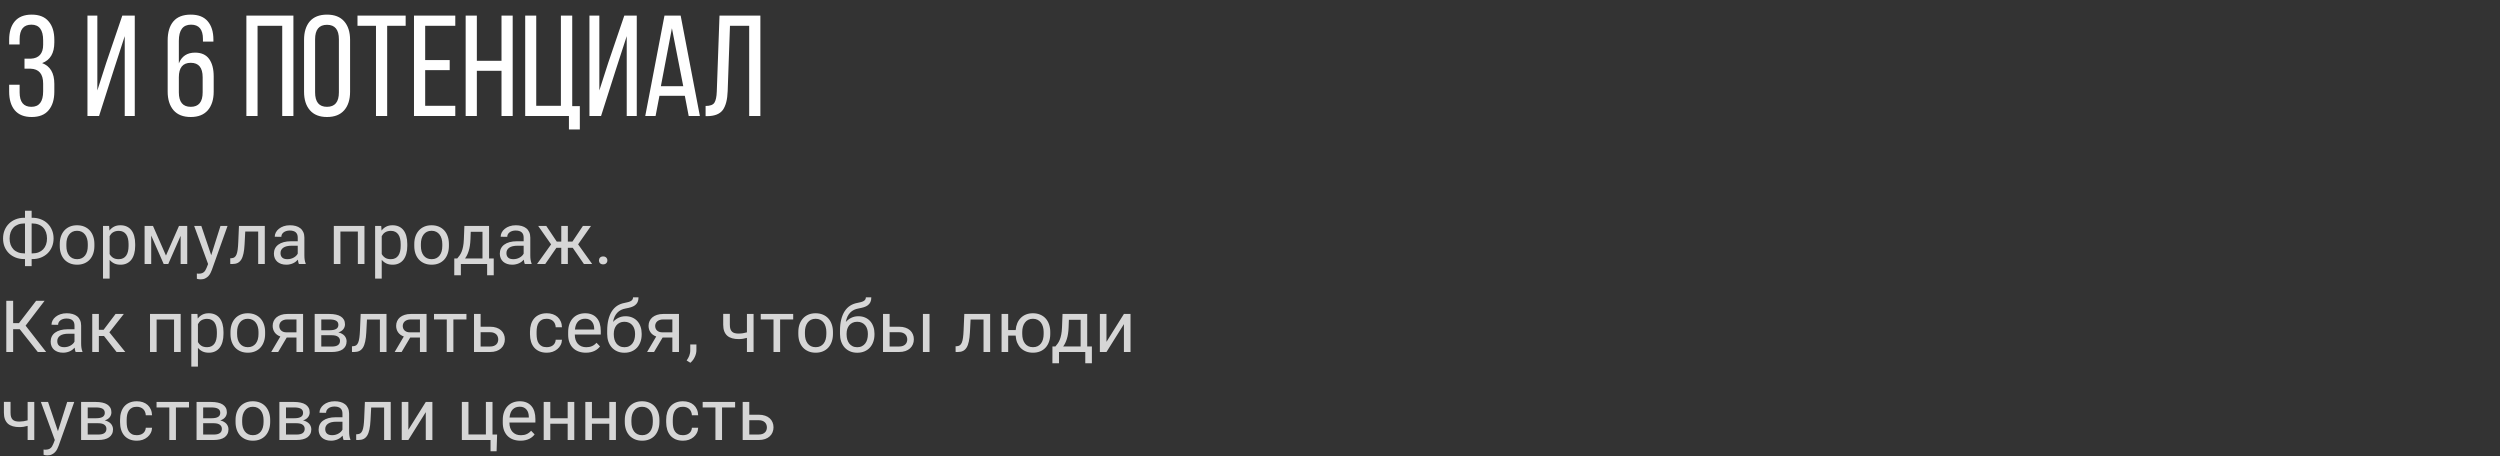 <?xml version="1.0" encoding="UTF-8"?> <svg xmlns="http://www.w3.org/2000/svg" width="625" height="114" viewBox="0 0 625 114" fill="none"><rect x="0" y="0" width="625" height="114" fill="#333333" stroke="none"/> <path opacity="0.8" d="M6.038 64.769C5.271 64.769 4.564 64.644 3.92 64.392C3.275 64.14 2.719 63.788 2.25 63.337C1.781 62.88 1.415 62.338 1.151 61.711C0.894 61.078 0.765 60.384 0.765 59.628C0.765 58.872 0.894 58.178 1.151 57.545C1.415 56.906 1.781 56.358 2.25 55.901C2.719 55.438 3.275 55.081 3.92 54.829C4.564 54.571 5.271 54.442 6.038 54.442H6.249V52.676H7.91V54.442H8.121C8.883 54.442 9.586 54.571 10.23 54.829C10.881 55.081 11.438 55.435 11.9 55.893C12.369 56.35 12.735 56.895 12.999 57.527C13.263 58.16 13.395 58.855 13.395 59.61C13.395 60.366 13.263 61.06 12.999 61.693C12.735 62.326 12.369 62.871 11.9 63.328C11.438 63.779 10.881 64.134 10.23 64.392C9.586 64.644 8.883 64.769 8.121 64.769H7.91V66.527H6.249V64.769H6.038ZM6.038 55.866C5.464 55.866 4.951 55.957 4.5 56.139C4.055 56.315 3.674 56.566 3.357 56.895C3.047 57.223 2.81 57.618 2.646 58.081C2.481 58.544 2.399 59.06 2.399 59.628C2.399 60.19 2.481 60.703 2.646 61.166C2.815 61.623 3.056 62.013 3.366 62.335C3.677 62.657 4.058 62.906 4.509 63.082C4.96 63.258 5.47 63.346 6.038 63.346H6.249V55.866H6.038ZM8.139 63.346C8.701 63.346 9.205 63.258 9.65 63.082C10.102 62.9 10.482 62.648 10.793 62.326C11.104 61.998 11.341 61.605 11.505 61.148C11.669 60.685 11.751 60.173 11.751 59.61C11.751 59.042 11.669 58.529 11.505 58.072C11.341 57.609 11.104 57.217 10.793 56.895C10.482 56.566 10.102 56.315 9.65 56.139C9.205 55.957 8.701 55.866 8.139 55.866H7.91V63.346H8.139ZM14.941 60.99C14.941 60.287 15.041 59.648 15.24 59.074C15.445 58.5 15.735 58.008 16.11 57.598C16.485 57.188 16.936 56.871 17.464 56.648C17.997 56.426 18.595 56.315 19.257 56.315C19.925 56.315 20.525 56.426 21.059 56.648C21.598 56.871 22.055 57.188 22.43 57.598C22.805 58.008 23.092 58.5 23.291 59.074C23.496 59.648 23.599 60.287 23.599 60.99V61.5C23.599 62.203 23.496 62.845 23.291 63.425C23.092 63.999 22.805 64.491 22.43 64.901C22.061 65.306 21.609 65.619 21.076 65.842C20.543 66.064 19.945 66.176 19.283 66.176C18.615 66.176 18.015 66.064 17.481 65.842C16.948 65.619 16.491 65.306 16.11 64.901C15.735 64.491 15.445 63.999 15.24 63.425C15.041 62.845 14.941 62.203 14.941 61.5V60.99ZM16.594 61.5C16.594 61.98 16.649 62.423 16.761 62.827C16.878 63.226 17.048 63.571 17.27 63.864C17.493 64.157 17.771 64.386 18.105 64.55C18.445 64.714 18.838 64.796 19.283 64.796C19.729 64.796 20.115 64.714 20.443 64.55C20.777 64.386 21.056 64.157 21.278 63.864C21.501 63.571 21.668 63.226 21.779 62.827C21.891 62.423 21.946 61.98 21.946 61.5V60.99C21.946 60.522 21.888 60.088 21.77 59.69C21.659 59.285 21.489 58.937 21.261 58.644C21.038 58.345 20.76 58.113 20.426 57.949C20.092 57.779 19.702 57.694 19.257 57.694C18.817 57.694 18.431 57.779 18.097 57.949C17.769 58.113 17.493 58.345 17.27 58.644C17.048 58.937 16.878 59.285 16.761 59.69C16.649 60.088 16.594 60.522 16.594 60.99V61.5ZM25.752 69.656V56.49H27.281L27.36 57.642C27.677 57.22 28.058 56.895 28.503 56.666C28.954 56.432 29.49 56.315 30.111 56.315C30.703 56.315 31.227 56.42 31.685 56.631C32.142 56.836 32.525 57.138 32.836 57.536C33.152 57.935 33.39 58.427 33.548 59.013C33.712 59.593 33.794 60.261 33.794 61.017V61.482C33.794 62.203 33.712 62.853 33.548 63.434C33.39 64.014 33.155 64.509 32.845 64.919C32.534 65.323 32.15 65.634 31.693 65.851C31.242 66.067 30.724 66.176 30.138 66.176C29.523 66.176 28.992 66.07 28.547 65.859C28.102 65.643 27.721 65.341 27.404 64.954V69.656H25.752ZM29.681 57.712C29.382 57.712 29.112 57.747 28.872 57.817C28.638 57.882 28.427 57.973 28.239 58.09C28.058 58.207 27.896 58.348 27.756 58.512C27.621 58.67 27.504 58.846 27.404 59.039V63.504C27.609 63.891 27.896 64.204 28.266 64.444C28.635 64.679 29.112 64.796 29.698 64.796C30.12 64.796 30.483 64.717 30.788 64.559C31.099 64.4 31.354 64.178 31.553 63.891C31.752 63.603 31.898 63.258 31.992 62.853C32.092 62.443 32.142 61.986 32.142 61.482V61.017C32.142 60.513 32.092 60.059 31.992 59.654C31.898 59.244 31.749 58.895 31.544 58.608C31.345 58.321 31.09 58.102 30.779 57.949C30.475 57.791 30.108 57.712 29.681 57.712ZM36.149 56.49H38.25L41.493 63.891L44.745 56.49H46.81V66H45.158V58.951L42.065 66H40.922L37.802 58.881V66H36.149V56.49ZM50.335 56.49L52.805 63.803L55.116 56.49H56.883L52.963 67.485C52.881 67.714 52.773 67.963 52.638 68.232C52.509 68.508 52.336 68.763 52.119 68.997C51.902 69.237 51.633 69.436 51.31 69.595C50.994 69.759 50.607 69.841 50.15 69.841C49.998 69.841 49.834 69.826 49.658 69.797C49.482 69.768 49.336 69.735 49.219 69.7L49.21 68.382C49.274 68.394 49.356 68.402 49.456 68.408C49.556 68.414 49.629 68.417 49.676 68.417C49.945 68.417 50.18 68.388 50.379 68.329C50.584 68.276 50.763 68.189 50.915 68.065C51.073 67.948 51.208 67.799 51.319 67.617C51.437 67.436 51.545 67.219 51.645 66.967L52.023 66.009L48.542 56.49H50.335ZM57.56 64.576L57.902 64.55C58.19 64.532 58.433 64.453 58.632 64.312C58.831 64.166 58.995 63.938 59.124 63.627C59.253 63.316 59.35 62.915 59.414 62.423C59.484 61.931 59.534 61.324 59.563 60.603L59.739 56.49H66.199V66H64.547V57.879H61.312L61.145 61.096C61.099 61.986 61.008 62.742 60.873 63.363C60.744 63.984 60.56 64.491 60.319 64.884C60.079 65.27 59.777 65.555 59.414 65.736C59.057 65.912 58.623 66 58.113 66H57.568L57.56 64.576ZM71.587 66.176C71.118 66.176 70.69 66.111 70.304 65.982C69.923 65.853 69.595 65.669 69.319 65.429C69.05 65.189 68.842 64.898 68.695 64.559C68.549 64.213 68.476 63.826 68.476 63.398C68.476 62.93 68.569 62.505 68.757 62.124C68.944 61.743 69.22 61.421 69.583 61.157C69.946 60.888 70.394 60.68 70.928 60.533C71.461 60.387 72.076 60.313 72.773 60.313H74.435V59.391C74.435 58.219 73.761 57.633 72.413 57.633C72.108 57.633 71.827 57.674 71.569 57.756C71.317 57.832 71.101 57.94 70.919 58.081C70.737 58.216 70.594 58.38 70.488 58.573C70.389 58.761 70.339 58.969 70.339 59.197L68.686 59.188C68.686 58.813 68.777 58.453 68.959 58.107C69.141 57.762 69.398 57.457 69.732 57.193C70.066 56.924 70.465 56.71 70.928 56.552C71.397 56.394 71.918 56.315 72.492 56.315C73.019 56.315 73.503 56.376 73.942 56.499C74.382 56.622 74.76 56.81 75.076 57.062C75.398 57.313 75.647 57.636 75.823 58.028C76.005 58.415 76.096 58.875 76.096 59.408V63.873C76.096 64.277 76.122 64.649 76.175 64.989C76.228 65.329 76.31 65.622 76.421 65.868V66H74.716C74.657 65.865 74.607 65.704 74.566 65.517C74.531 65.323 74.502 65.124 74.478 64.919C74.326 65.089 74.15 65.25 73.951 65.402C73.758 65.555 73.538 65.689 73.292 65.807C73.052 65.918 72.788 66.006 72.501 66.07C72.22 66.141 71.915 66.176 71.587 66.176ZM70.128 63.267C70.128 63.759 70.272 64.137 70.559 64.4C70.846 64.664 71.279 64.796 71.859 64.796C72.17 64.796 72.46 64.758 72.73 64.682C73.005 64.606 73.251 64.503 73.468 64.374C73.69 64.245 73.884 64.099 74.048 63.935C74.212 63.765 74.341 63.589 74.435 63.407V61.43H72.932C71.994 61.43 71.291 61.597 70.822 61.931C70.359 62.259 70.128 62.704 70.128 63.267ZM83.452 66V56.49H91.116V66H89.464V57.879H85.105V66H83.452ZM93.779 69.656V56.49H95.309L95.388 57.642C95.704 57.22 96.085 56.895 96.53 56.666C96.981 56.432 97.518 56.315 98.139 56.315C98.731 56.315 99.255 56.42 99.712 56.631C100.169 56.836 100.553 57.138 100.863 57.536C101.18 57.935 101.417 58.427 101.575 59.013C101.739 59.593 101.821 60.261 101.821 61.017V61.482C101.821 62.203 101.739 62.853 101.575 63.434C101.417 64.014 101.183 64.509 100.872 64.919C100.562 65.323 100.178 65.634 99.721 65.851C99.269 66.067 98.751 66.176 98.165 66.176C97.55 66.176 97.019 66.07 96.574 65.859C96.129 65.643 95.748 65.341 95.432 64.954V69.656H93.779ZM97.708 57.712C97.409 57.712 97.14 57.747 96.899 57.817C96.665 57.882 96.454 57.973 96.267 58.09C96.085 58.207 95.924 58.348 95.783 58.512C95.648 58.67 95.531 58.846 95.432 59.039V63.504C95.637 63.891 95.924 64.204 96.293 64.444C96.662 64.679 97.14 64.796 97.726 64.796C98.147 64.796 98.511 64.717 98.815 64.559C99.126 64.4 99.381 64.178 99.58 63.891C99.779 63.603 99.926 63.258 100.02 62.853C100.119 62.443 100.169 61.986 100.169 61.482V61.017C100.169 60.513 100.119 60.059 100.02 59.654C99.926 59.244 99.776 58.895 99.571 58.608C99.372 58.321 99.117 58.102 98.807 57.949C98.502 57.791 98.136 57.712 97.708 57.712ZM103.57 60.99C103.57 60.287 103.67 59.648 103.869 59.074C104.074 58.5 104.364 58.008 104.739 57.598C105.114 57.188 105.565 56.871 106.093 56.648C106.626 56.426 107.224 56.315 107.886 56.315C108.554 56.315 109.154 56.426 109.688 56.648C110.227 56.871 110.684 57.188 111.059 57.598C111.434 58.008 111.721 58.5 111.92 59.074C112.125 59.648 112.228 60.287 112.228 60.99V61.5C112.228 62.203 112.125 62.845 111.92 63.425C111.721 63.999 111.434 64.491 111.059 64.901C110.689 65.306 110.238 65.619 109.705 65.842C109.172 66.064 108.574 66.176 107.912 66.176C107.244 66.176 106.644 66.064 106.11 65.842C105.577 65.619 105.12 65.306 104.739 64.901C104.364 64.491 104.074 63.999 103.869 63.425C103.67 62.845 103.57 62.203 103.57 61.5V60.99ZM105.223 61.5C105.223 61.98 105.278 62.423 105.39 62.827C105.507 63.226 105.677 63.571 105.899 63.864C106.122 64.157 106.4 64.386 106.734 64.55C107.074 64.714 107.467 64.796 107.912 64.796C108.357 64.796 108.744 64.714 109.072 64.55C109.406 64.386 109.685 64.157 109.907 63.864C110.13 63.571 110.297 63.226 110.408 62.827C110.52 62.423 110.575 61.98 110.575 61.5V60.99C110.575 60.522 110.517 60.088 110.399 59.69C110.288 59.285 110.118 58.937 109.89 58.644C109.667 58.345 109.389 58.113 109.055 57.949C108.721 57.779 108.331 57.694 107.886 57.694C107.446 57.694 107.06 57.779 106.726 57.949C106.397 58.113 106.122 58.345 105.899 58.644C105.677 58.937 105.507 59.285 105.39 59.69C105.278 60.088 105.223 60.522 105.223 60.99V61.5ZM113.572 64.62H114.311C114.521 64.374 114.721 64.119 114.908 63.855C115.102 63.586 115.269 63.273 115.409 62.915C115.556 62.558 115.676 62.136 115.77 61.649C115.869 61.157 115.934 60.562 115.963 59.865L116.095 56.49H122.265V64.62H123.434V68.821H121.781V66H115.216V68.821H113.563L113.572 64.62ZM120.621 64.62V57.958H117.686L117.615 59.865C117.568 61.002 117.422 61.957 117.176 62.73C116.936 63.504 116.628 64.134 116.253 64.62H120.621ZM128.065 66.176C127.597 66.176 127.169 66.111 126.782 65.982C126.401 65.853 126.073 65.669 125.798 65.429C125.528 65.189 125.32 64.898 125.174 64.559C125.027 64.213 124.954 63.826 124.954 63.398C124.954 62.93 125.048 62.505 125.235 62.124C125.423 61.743 125.698 61.421 126.062 61.157C126.425 60.888 126.873 60.68 127.406 60.533C127.939 60.387 128.555 60.313 129.252 60.313H130.913V59.391C130.913 58.219 130.239 57.633 128.892 57.633C128.587 57.633 128.306 57.674 128.048 57.756C127.796 57.832 127.579 57.94 127.397 58.081C127.216 58.216 127.072 58.38 126.967 58.573C126.867 58.761 126.817 58.969 126.817 59.197L125.165 59.188C125.165 58.813 125.256 58.453 125.438 58.107C125.619 57.762 125.877 57.457 126.211 57.193C126.545 56.924 126.943 56.71 127.406 56.552C127.875 56.394 128.396 56.315 128.971 56.315C129.498 56.315 129.981 56.376 130.421 56.499C130.86 56.622 131.238 56.81 131.555 57.062C131.877 57.313 132.126 57.636 132.302 58.028C132.483 58.415 132.574 58.875 132.574 59.408V63.873C132.574 64.277 132.601 64.649 132.653 64.989C132.706 65.329 132.788 65.622 132.899 65.868V66H131.194C131.136 65.865 131.086 65.704 131.045 65.517C131.01 65.323 130.98 65.124 130.957 64.919C130.805 65.089 130.629 65.25 130.43 65.402C130.236 65.555 130.017 65.689 129.771 65.807C129.53 65.918 129.267 66.006 128.979 66.07C128.698 66.141 128.394 66.176 128.065 66.176ZM126.606 63.267C126.606 63.759 126.75 64.137 127.037 64.4C127.324 64.664 127.758 64.796 128.338 64.796C128.648 64.796 128.938 64.758 129.208 64.682C129.483 64.606 129.729 64.503 129.946 64.374C130.169 64.245 130.362 64.099 130.526 63.935C130.69 63.765 130.819 63.589 130.913 63.407V61.43H129.41C128.473 61.43 127.77 61.597 127.301 61.931C126.838 62.259 126.606 62.704 126.606 63.267ZM134.262 66L137.777 61.096L134.552 56.49H136.573L139.184 60.393H140.317V56.49H141.961V60.393H143.112L145.723 56.49H147.744L144.527 61.087L148.043 66H145.978L143.183 61.948H141.961V66H140.317V61.948H139.104L136.31 66H134.262ZM149.739 65.103C149.739 64.822 149.83 64.588 150.012 64.4C150.193 64.207 150.451 64.11 150.785 64.11C151.119 64.11 151.377 64.207 151.559 64.4C151.746 64.588 151.84 64.822 151.84 65.103C151.84 65.385 151.746 65.619 151.559 65.807C151.377 65.994 151.119 66.088 150.785 66.088C150.451 66.088 150.193 65.994 150.012 65.807C149.83 65.619 149.739 65.385 149.739 65.103ZM1.573 75.203H3.287V80.775H4.746L9.026 75.203H11.145L6.398 81.408L11.54 88H9.448L4.939 82.305H3.287V88H1.573V75.203ZM15.776 88.176C15.308 88.176 14.88 88.111 14.493 87.982C14.112 87.853 13.784 87.669 13.509 87.429C13.239 87.189 13.031 86.898 12.885 86.559C12.738 86.213 12.665 85.826 12.665 85.398C12.665 84.93 12.759 84.505 12.946 84.124C13.134 83.743 13.409 83.421 13.773 83.157C14.136 82.888 14.584 82.68 15.117 82.533C15.65 82.387 16.266 82.314 16.963 82.314H18.624V81.391C18.624 80.219 17.95 79.633 16.602 79.633C16.298 79.633 16.017 79.674 15.759 79.756C15.507 79.832 15.29 79.94 15.108 80.081C14.927 80.216 14.783 80.38 14.678 80.573C14.578 80.761 14.528 80.969 14.528 81.197L12.876 81.189C12.876 80.814 12.967 80.453 13.148 80.107C13.33 79.762 13.588 79.457 13.922 79.193C14.256 78.924 14.654 78.71 15.117 78.552C15.586 78.394 16.107 78.314 16.682 78.314C17.209 78.314 17.692 78.376 18.132 78.499C18.571 78.622 18.949 78.81 19.266 79.061C19.588 79.314 19.837 79.636 20.013 80.028C20.194 80.415 20.285 80.875 20.285 81.408V85.873C20.285 86.277 20.311 86.649 20.364 86.989C20.417 87.329 20.499 87.622 20.61 87.868V88H18.905C18.847 87.865 18.797 87.704 18.756 87.517C18.721 87.323 18.691 87.124 18.668 86.919C18.516 87.089 18.34 87.25 18.141 87.402C17.947 87.555 17.727 87.689 17.481 87.807C17.241 87.918 16.977 88.006 16.69 88.07C16.409 88.141 16.105 88.176 15.776 88.176ZM14.317 85.267C14.317 85.759 14.461 86.137 14.748 86.4C15.035 86.664 15.469 86.796 16.049 86.796C16.359 86.796 16.649 86.758 16.919 86.682C17.194 86.606 17.44 86.503 17.657 86.374C17.88 86.245 18.073 86.099 18.237 85.935C18.401 85.765 18.53 85.589 18.624 85.407V83.43H17.121C16.184 83.43 15.48 83.597 15.012 83.931C14.549 84.259 14.317 84.704 14.317 85.267ZM23.062 78.49H24.715V82.445H25.901L28.89 78.49H30.955L27.343 83.078L31.324 88H29.145L25.998 83.992H24.715V88H23.062V78.49ZM37.503 88V78.49H45.167V88H43.515V79.879H39.155V88H37.503ZM47.83 91.656V78.49H49.359L49.438 79.642C49.755 79.22 50.136 78.894 50.581 78.666C51.032 78.432 51.568 78.314 52.19 78.314C52.781 78.314 53.306 78.42 53.763 78.631C54.22 78.836 54.603 79.138 54.914 79.536C55.23 79.935 55.468 80.427 55.626 81.013C55.79 81.593 55.872 82.261 55.872 83.017V83.482C55.872 84.203 55.79 84.853 55.626 85.434C55.468 86.014 55.233 86.509 54.923 86.919C54.612 87.323 54.228 87.634 53.772 87.851C53.32 88.067 52.802 88.176 52.216 88.176C51.601 88.176 51.07 88.07 50.625 87.859C50.18 87.643 49.799 87.341 49.482 86.954V91.656H47.83ZM51.759 79.712C51.46 79.712 51.19 79.747 50.95 79.817C50.716 79.882 50.505 79.973 50.317 80.09C50.136 80.207 49.975 80.348 49.834 80.512C49.699 80.67 49.582 80.846 49.482 81.039V85.504C49.688 85.891 49.975 86.204 50.344 86.444C50.713 86.679 51.19 86.796 51.776 86.796C52.198 86.796 52.562 86.717 52.866 86.559C53.177 86.4 53.432 86.178 53.631 85.891C53.83 85.603 53.977 85.258 54.07 84.853C54.17 84.443 54.22 83.986 54.22 83.482V83.017C54.22 82.513 54.17 82.059 54.07 81.654C53.977 81.244 53.827 80.895 53.622 80.608C53.423 80.321 53.168 80.102 52.857 79.949C52.553 79.791 52.187 79.712 51.759 79.712ZM57.621 82.99C57.621 82.287 57.721 81.648 57.92 81.074C58.125 80.5 58.415 80.008 58.79 79.598C59.165 79.188 59.616 78.871 60.144 78.648C60.677 78.426 61.274 78.314 61.937 78.314C62.605 78.314 63.205 78.426 63.738 78.648C64.277 78.871 64.734 79.188 65.109 79.598C65.484 80.008 65.772 80.5 65.971 81.074C66.176 81.648 66.278 82.287 66.278 82.99V83.5C66.278 84.203 66.176 84.845 65.971 85.425C65.772 85.999 65.484 86.491 65.109 86.901C64.74 87.306 64.289 87.619 63.756 87.842C63.223 88.064 62.625 88.176 61.963 88.176C61.295 88.176 60.694 88.064 60.161 87.842C59.628 87.619 59.171 87.306 58.79 86.901C58.415 86.491 58.125 85.999 57.92 85.425C57.721 84.845 57.621 84.203 57.621 83.5V82.99ZM59.273 83.5C59.273 83.981 59.329 84.423 59.44 84.827C59.558 85.226 59.727 85.571 59.95 85.864C60.173 86.157 60.451 86.386 60.785 86.55C61.125 86.714 61.518 86.796 61.963 86.796C62.408 86.796 62.795 86.714 63.123 86.55C63.457 86.386 63.735 86.157 63.958 85.864C64.181 85.571 64.348 85.226 64.459 84.827C64.57 84.423 64.626 83.981 64.626 83.5V82.99C64.626 82.522 64.567 82.088 64.45 81.689C64.339 81.285 64.169 80.936 63.94 80.644C63.718 80.345 63.44 80.113 63.105 79.949C62.772 79.779 62.382 79.694 61.937 79.694C61.497 79.694 61.11 79.779 60.776 79.949C60.448 80.113 60.173 80.345 59.95 80.644C59.727 80.936 59.558 81.285 59.44 81.689C59.329 82.088 59.273 82.522 59.273 82.99V83.5ZM70.084 84.124C69.463 83.901 68.988 83.556 68.66 83.087C68.332 82.618 68.168 82.073 68.168 81.452C68.168 81.024 68.25 80.632 68.414 80.274C68.578 79.911 68.815 79.598 69.126 79.334C69.442 79.07 69.826 78.865 70.277 78.719C70.728 78.566 71.244 78.49 71.824 78.49H75.77V88H74.118V84.379H71.684L69.539 88H67.799L70.084 84.124ZM71.824 79.861C71.473 79.861 71.171 79.908 70.919 80.002C70.667 80.096 70.459 80.219 70.295 80.371C70.131 80.523 70.011 80.699 69.935 80.898C69.858 81.092 69.82 81.288 69.82 81.487C69.82 81.692 69.856 81.892 69.926 82.085C69.996 82.272 70.105 82.442 70.251 82.595C70.397 82.741 70.585 82.861 70.814 82.955C71.042 83.043 71.317 83.087 71.64 83.087H74.118V79.861H71.824ZM82.371 78.49C82.969 78.49 83.505 78.543 83.98 78.648C84.46 78.748 84.867 78.906 85.201 79.123C85.535 79.334 85.793 79.603 85.975 79.932C86.156 80.254 86.247 80.635 86.247 81.074C86.247 81.531 86.106 81.941 85.825 82.305C85.55 82.662 85.137 82.929 84.586 83.105C84.92 83.175 85.213 83.283 85.465 83.43C85.723 83.57 85.939 83.737 86.115 83.931C86.291 84.124 86.423 84.341 86.511 84.581C86.605 84.815 86.651 85.061 86.651 85.319C86.651 85.765 86.566 86.154 86.397 86.488C86.227 86.822 85.983 87.103 85.667 87.332C85.351 87.555 84.964 87.722 84.507 87.833C84.05 87.944 83.537 88 82.969 88H78.671V78.49H82.371ZM80.323 86.638H82.969C83.643 86.638 84.149 86.518 84.489 86.277C84.829 86.031 84.999 85.677 84.999 85.214C84.999 84.774 84.829 84.432 84.489 84.186C84.149 83.934 83.643 83.808 82.969 83.808H80.323V86.638ZM82.433 82.56C83.874 82.56 84.595 82.114 84.595 81.224C84.595 80.749 84.41 80.403 84.041 80.186C83.672 79.97 83.115 79.861 82.371 79.861H80.323V82.56H82.433ZM87.987 86.576L88.33 86.55C88.617 86.532 88.86 86.453 89.06 86.312C89.259 86.166 89.423 85.938 89.552 85.627C89.681 85.316 89.777 84.915 89.842 84.423C89.912 83.931 89.962 83.324 89.991 82.603L90.167 78.49H96.627V88H94.975V79.879H91.74L91.573 83.096C91.526 83.986 91.436 84.742 91.301 85.363C91.172 85.984 90.987 86.491 90.747 86.884C90.507 87.27 90.205 87.555 89.842 87.736C89.484 87.912 89.051 88 88.541 88H87.996L87.987 86.576ZM100.951 84.124C100.33 83.901 99.856 83.556 99.527 83.087C99.199 82.618 99.035 82.073 99.035 81.452C99.035 81.024 99.117 80.632 99.281 80.274C99.445 79.911 99.683 79.598 99.993 79.334C100.31 79.07 100.693 78.865 101.145 78.719C101.596 78.566 102.111 78.49 102.691 78.49H106.638V88H104.985V84.379H102.551L100.406 88H98.666L100.951 84.124ZM102.691 79.861C102.34 79.861 102.038 79.908 101.786 80.002C101.534 80.096 101.326 80.219 101.162 80.371C100.998 80.523 100.878 80.699 100.802 80.898C100.726 81.092 100.688 81.288 100.688 81.487C100.688 81.692 100.723 81.892 100.793 82.085C100.863 82.272 100.972 82.442 101.118 82.595C101.265 82.741 101.452 82.861 101.681 82.955C101.909 83.043 102.185 83.087 102.507 83.087H104.985V79.861H102.691ZM108.501 78.49H116.613V79.861H113.344V88H111.691V79.861H108.501V78.49ZM118.503 88V78.49H120.155V81.681H122.52C123.117 81.681 123.645 81.76 124.102 81.918C124.559 82.07 124.942 82.287 125.253 82.568C125.569 82.85 125.807 83.184 125.965 83.57C126.129 83.951 126.211 84.37 126.211 84.827C126.211 85.278 126.129 85.697 125.965 86.084C125.807 86.471 125.569 86.808 125.253 87.095C124.942 87.376 124.559 87.599 124.102 87.763C123.645 87.921 123.117 88 122.52 88H118.503ZM120.155 83.052V86.629H122.52C122.889 86.629 123.202 86.579 123.46 86.48C123.718 86.38 123.929 86.248 124.093 86.084C124.257 85.92 124.374 85.732 124.444 85.522C124.521 85.305 124.559 85.082 124.559 84.853C124.559 84.625 124.521 84.405 124.444 84.194C124.374 83.978 124.257 83.784 124.093 83.614C123.929 83.444 123.718 83.31 123.46 83.21C123.202 83.105 122.889 83.052 122.52 83.052H120.155ZM136.688 86.796C136.98 86.796 137.259 86.758 137.522 86.682C137.786 86.606 138.018 86.491 138.217 86.339C138.422 86.186 138.586 85.993 138.709 85.759C138.838 85.524 138.911 85.249 138.929 84.933H140.493C140.476 85.419 140.364 85.861 140.159 86.26C139.954 86.652 139.679 86.992 139.333 87.279C138.993 87.566 138.598 87.789 138.146 87.947C137.695 88.1 137.215 88.176 136.705 88.176C136.008 88.176 135.396 88.064 134.868 87.842C134.341 87.613 133.901 87.297 133.55 86.893C133.198 86.482 132.935 85.996 132.759 85.434C132.583 84.865 132.495 84.238 132.495 83.553V82.938C132.495 82.252 132.583 81.628 132.759 81.065C132.935 80.497 133.198 80.011 133.55 79.606C133.901 79.196 134.338 78.88 134.859 78.657C135.387 78.429 135.999 78.314 136.696 78.314C137.241 78.314 137.742 78.394 138.199 78.552C138.656 78.71 139.052 78.939 139.386 79.237C139.72 79.536 139.983 79.905 140.177 80.345C140.37 80.778 140.476 81.27 140.493 81.821H138.929C138.911 81.487 138.844 81.189 138.727 80.925C138.615 80.661 138.46 80.439 138.261 80.257C138.067 80.075 137.836 79.938 137.566 79.844C137.297 79.744 137.001 79.694 136.679 79.694C136.198 79.694 135.797 79.779 135.475 79.949C135.152 80.113 134.892 80.342 134.692 80.635C134.499 80.928 134.358 81.273 134.271 81.672C134.188 82.064 134.147 82.486 134.147 82.938V83.553C134.147 84.01 134.188 84.438 134.271 84.836C134.353 85.228 134.493 85.571 134.692 85.864C134.892 86.151 135.152 86.38 135.475 86.55C135.797 86.714 136.201 86.796 136.688 86.796ZM142.04 83.034C142.04 82.255 142.148 81.572 142.365 80.986C142.582 80.394 142.881 79.902 143.262 79.51C143.648 79.111 144.1 78.812 144.615 78.613C145.137 78.414 145.696 78.314 146.294 78.314C146.927 78.314 147.486 78.417 147.973 78.622C148.459 78.821 148.866 79.114 149.194 79.501C149.528 79.882 149.777 80.348 149.941 80.898C150.111 81.443 150.196 82.061 150.196 82.753V83.632H143.701V83.667C143.701 84.159 143.769 84.599 143.903 84.985C144.038 85.372 144.229 85.7 144.475 85.97C144.727 86.239 145.028 86.447 145.38 86.594C145.737 86.734 146.136 86.805 146.575 86.805C147.12 86.805 147.601 86.711 148.017 86.523C148.438 86.336 148.808 86.058 149.124 85.689L150.003 86.603C149.851 86.808 149.663 87.007 149.44 87.2C149.224 87.388 148.969 87.555 148.676 87.701C148.389 87.848 148.063 87.962 147.7 88.044C147.337 88.132 146.933 88.176 146.487 88.176C145.813 88.176 145.201 88.076 144.65 87.877C144.105 87.678 143.64 87.388 143.253 87.007C142.866 86.62 142.567 86.148 142.356 85.592C142.146 85.035 142.04 84.399 142.04 83.685V83.034ZM148.553 82.375V82.182C148.547 81.83 148.497 81.502 148.403 81.197C148.31 80.893 148.169 80.629 147.981 80.406C147.8 80.178 147.568 79.999 147.287 79.87C147.006 79.741 146.678 79.677 146.303 79.677C145.559 79.677 144.967 79.902 144.527 80.353C144.088 80.799 143.824 81.473 143.736 82.375H148.553ZM151.796 82.735C151.796 81.657 151.898 80.708 152.104 79.888C152.309 79.067 152.599 78.37 152.974 77.796C153.349 77.222 153.8 76.765 154.327 76.425C154.86 76.085 155.449 75.856 156.094 75.739C156.469 75.669 156.794 75.596 157.069 75.519C157.345 75.438 157.57 75.344 157.746 75.238C157.922 75.127 158.051 74.998 158.133 74.852C158.221 74.705 158.265 74.532 158.265 74.333H159.627C159.627 74.814 159.551 75.212 159.398 75.528C159.246 75.845 159.029 76.108 158.748 76.319C158.473 76.524 158.136 76.689 157.737 76.811C157.345 76.929 156.905 77.031 156.419 77.119C156.015 77.189 155.64 77.307 155.294 77.471C154.948 77.635 154.641 77.855 154.371 78.13C154.102 78.399 153.87 78.731 153.677 79.123C153.489 79.51 153.349 79.967 153.255 80.494C153.647 80.049 154.104 79.7 154.626 79.448C155.147 79.19 155.736 79.061 156.393 79.061C157.02 79.061 157.582 79.17 158.08 79.387C158.578 79.603 159 79.905 159.346 80.292C159.691 80.679 159.955 81.139 160.137 81.672C160.324 82.199 160.418 82.773 160.418 83.394V83.632C160.418 84.282 160.318 84.886 160.119 85.442C159.926 85.999 159.645 86.482 159.275 86.893C158.906 87.297 158.455 87.613 157.922 87.842C157.389 88.07 156.785 88.185 156.111 88.185C155.438 88.185 154.834 88.067 154.301 87.833C153.768 87.599 153.313 87.273 152.938 86.857C152.569 86.436 152.285 85.94 152.086 85.372C151.893 84.798 151.796 84.174 151.796 83.5V82.735ZM156.103 80.441C155.651 80.441 155.259 80.523 154.925 80.688C154.597 80.846 154.321 81.062 154.099 81.338C153.882 81.607 153.718 81.921 153.606 82.278C153.501 82.63 153.448 83.002 153.448 83.394V83.632C153.448 84.06 153.501 84.467 153.606 84.853C153.718 85.234 153.882 85.571 154.099 85.864C154.321 86.151 154.6 86.38 154.934 86.55C155.268 86.72 155.66 86.805 156.111 86.805C156.557 86.805 156.946 86.72 157.28 86.55C157.614 86.38 157.89 86.151 158.106 85.864C158.329 85.571 158.493 85.234 158.599 84.853C158.71 84.467 158.766 84.06 158.766 83.632V83.394C158.766 83.002 158.71 82.627 158.599 82.269C158.493 81.912 158.329 81.599 158.106 81.329C157.89 81.06 157.614 80.846 157.28 80.688C156.946 80.523 156.554 80.441 156.103 80.441ZM164.057 84.124C163.436 83.901 162.961 83.556 162.633 83.087C162.305 82.618 162.141 82.073 162.141 81.452C162.141 81.024 162.223 80.632 162.387 80.274C162.551 79.911 162.788 79.598 163.099 79.334C163.415 79.07 163.799 78.865 164.25 78.719C164.701 78.566 165.217 78.49 165.797 78.49H169.743V88H168.091V84.379H165.656L163.512 88H161.771L164.057 84.124ZM165.797 79.861C165.445 79.861 165.144 79.908 164.892 80.002C164.64 80.096 164.432 80.219 164.268 80.371C164.104 80.523 163.983 80.699 163.907 80.898C163.831 81.092 163.793 81.288 163.793 81.487C163.793 81.692 163.828 81.892 163.898 82.085C163.969 82.272 164.077 82.442 164.224 82.595C164.37 82.741 164.558 82.861 164.786 82.955C165.015 83.043 165.29 83.087 165.612 83.087H168.091V79.861H165.797ZM174.103 87.517C174.103 87.81 174.067 88.103 173.997 88.395C173.927 88.689 173.824 88.973 173.689 89.248C173.561 89.529 173.402 89.793 173.215 90.039C173.027 90.285 172.819 90.505 172.591 90.698L171.659 90.118C171.794 89.931 171.917 89.74 172.028 89.547C172.14 89.359 172.233 89.163 172.31 88.958C172.392 88.753 172.453 88.536 172.494 88.308C172.541 88.085 172.564 87.842 172.564 87.578V86.11H174.103V87.517ZM182.461 78.473V81.171C182.461 81.593 182.505 81.947 182.593 82.234C182.687 82.516 182.824 82.744 183.006 82.92C183.188 83.09 183.416 83.213 183.691 83.289C183.973 83.359 184.301 83.394 184.676 83.394C185.045 83.389 185.399 83.359 185.739 83.307C186.085 83.254 186.416 83.181 186.732 83.087V78.49H188.394V88H186.732V84.467C186.416 84.561 186.082 84.637 185.73 84.695C185.379 84.748 185.027 84.774 184.676 84.774C184.066 84.774 183.521 84.707 183.041 84.572C182.561 84.438 182.153 84.227 181.819 83.939C181.491 83.647 181.239 83.274 181.063 82.823C180.888 82.366 180.8 81.815 180.8 81.171V78.473H182.461ZM190.187 78.49H198.299V79.861H195.029V88H193.377V79.861H190.187V78.49ZM199.582 82.99C199.582 82.287 199.682 81.648 199.881 81.074C200.086 80.5 200.376 80.008 200.751 79.598C201.126 79.188 201.577 78.871 202.104 78.648C202.638 78.426 203.235 78.314 203.897 78.314C204.565 78.314 205.166 78.426 205.699 78.648C206.238 78.871 206.695 79.188 207.07 79.598C207.445 80.008 207.732 80.5 207.932 81.074C208.137 81.648 208.239 82.287 208.239 82.99V83.5C208.239 84.203 208.137 84.845 207.932 85.425C207.732 85.999 207.445 86.491 207.07 86.901C206.701 87.306 206.25 87.619 205.717 87.842C205.184 88.064 204.586 88.176 203.924 88.176C203.256 88.176 202.655 88.064 202.122 87.842C201.589 87.619 201.132 87.306 200.751 86.901C200.376 86.491 200.086 85.999 199.881 85.425C199.682 84.845 199.582 84.203 199.582 83.5V82.99ZM201.234 83.5C201.234 83.981 201.29 84.423 201.401 84.827C201.519 85.226 201.688 85.571 201.911 85.864C202.134 86.157 202.412 86.386 202.746 86.55C203.086 86.714 203.479 86.796 203.924 86.796C204.369 86.796 204.756 86.714 205.084 86.55C205.418 86.386 205.696 86.157 205.919 85.864C206.142 85.571 206.309 85.226 206.42 84.827C206.531 84.423 206.587 83.981 206.587 83.5V82.99C206.587 82.522 206.528 82.088 206.411 81.689C206.3 81.285 206.13 80.936 205.901 80.644C205.679 80.345 205.4 80.113 205.066 79.949C204.732 79.779 204.343 79.694 203.897 79.694C203.458 79.694 203.071 79.779 202.737 79.949C202.409 80.113 202.134 80.345 201.911 80.644C201.688 80.936 201.519 81.285 201.401 81.689C201.29 82.088 201.234 82.522 201.234 82.99V83.5ZM209.997 82.735C209.997 81.657 210.1 80.708 210.305 79.888C210.51 79.067 210.8 78.37 211.175 77.796C211.55 77.222 212.001 76.765 212.528 76.425C213.062 76.085 213.65 75.856 214.295 75.739C214.67 75.669 214.995 75.596 215.271 75.519C215.546 75.438 215.771 75.344 215.947 75.238C216.123 75.127 216.252 74.998 216.334 74.852C216.422 74.705 216.466 74.532 216.466 74.333H217.828C217.828 74.814 217.752 75.212 217.6 75.528C217.447 75.845 217.23 76.108 216.949 76.319C216.674 76.524 216.337 76.689 215.938 76.811C215.546 76.929 215.106 77.031 214.62 77.119C214.216 77.189 213.841 77.307 213.495 77.471C213.149 77.635 212.842 77.855 212.572 78.13C212.303 78.399 212.071 78.731 211.878 79.123C211.69 79.51 211.55 79.967 211.456 80.494C211.849 80.049 212.306 79.7 212.827 79.448C213.349 79.19 213.938 79.061 214.594 79.061C215.221 79.061 215.783 79.17 216.281 79.387C216.779 79.603 217.201 79.905 217.547 80.292C217.893 80.679 218.156 81.139 218.338 81.672C218.525 82.199 218.619 82.773 218.619 83.394V83.632C218.619 84.282 218.52 84.886 218.32 85.442C218.127 85.999 217.846 86.482 217.477 86.893C217.107 87.297 216.656 87.613 216.123 87.842C215.59 88.07 214.986 88.185 214.312 88.185C213.639 88.185 213.035 88.067 212.502 87.833C211.969 87.599 211.515 87.273 211.14 86.857C210.771 86.436 210.486 85.94 210.287 85.372C210.094 84.798 209.997 84.174 209.997 83.5V82.735ZM214.304 80.441C213.853 80.441 213.46 80.523 213.126 80.688C212.798 80.846 212.522 81.062 212.3 81.338C212.083 81.607 211.919 81.921 211.808 82.278C211.702 82.63 211.649 83.002 211.649 83.394V83.632C211.649 84.06 211.702 84.467 211.808 84.853C211.919 85.234 212.083 85.571 212.3 85.864C212.522 86.151 212.801 86.38 213.135 86.55C213.469 86.72 213.861 86.805 214.312 86.805C214.758 86.805 215.147 86.72 215.481 86.55C215.815 86.38 216.091 86.151 216.308 85.864C216.53 85.571 216.694 85.234 216.8 84.853C216.911 84.467 216.967 84.06 216.967 83.632V83.394C216.967 83.002 216.911 82.627 216.8 82.269C216.694 81.912 216.53 81.599 216.308 81.329C216.091 81.06 215.815 80.846 215.481 80.688C215.147 80.523 214.755 80.441 214.304 80.441ZM220.755 88V78.49H222.407V81.681H224.771C225.369 81.681 225.896 81.76 226.354 81.918C226.811 82.07 227.194 82.287 227.505 82.568C227.821 82.85 228.059 83.184 228.217 83.57C228.381 83.951 228.463 84.37 228.463 84.827C228.463 85.278 228.381 85.697 228.217 86.084C228.059 86.471 227.821 86.808 227.505 87.095C227.194 87.376 226.811 87.599 226.354 87.763C225.896 87.921 225.369 88 224.771 88H220.755ZM222.407 83.052V86.629H224.771C225.141 86.629 225.454 86.579 225.712 86.48C225.97 86.38 226.181 86.248 226.345 86.084C226.509 85.92 226.626 85.732 226.696 85.522C226.772 85.305 226.811 85.082 226.811 84.853C226.811 84.625 226.772 84.405 226.696 84.194C226.626 83.978 226.509 83.784 226.345 83.614C226.181 83.444 225.97 83.31 225.712 83.21C225.454 83.105 225.141 83.052 224.771 83.052H222.407ZM232.383 88H230.73V78.49H232.383V88ZM238.896 86.576L239.238 86.55C239.525 86.532 239.769 86.453 239.968 86.312C240.167 86.166 240.331 85.938 240.46 85.627C240.589 85.316 240.686 84.915 240.75 84.423C240.82 83.931 240.87 83.324 240.899 82.603L241.075 78.49H247.535V88H245.883V79.879H242.648L242.481 83.096C242.435 83.986 242.344 84.742 242.209 85.363C242.08 85.984 241.896 86.491 241.655 86.884C241.415 87.27 241.113 87.555 240.75 87.736C240.393 87.912 239.959 88 239.449 88H238.904L238.896 86.576ZM250.392 88V78.49H252.044V82.524H253.925C253.972 81.886 254.104 81.309 254.32 80.793C254.543 80.272 254.839 79.829 255.208 79.466C255.577 79.097 256.014 78.812 256.518 78.613C257.027 78.414 257.596 78.314 258.223 78.314C258.891 78.314 259.491 78.426 260.024 78.648C260.563 78.871 261.021 79.188 261.396 79.598C261.771 80.008 262.058 80.5 262.257 81.074C262.462 81.648 262.564 82.287 262.564 82.99V83.5C262.564 84.203 262.462 84.845 262.257 85.425C262.058 85.999 261.771 86.491 261.396 86.901C261.026 87.306 260.575 87.619 260.042 87.842C259.509 88.064 258.911 88.176 258.249 88.176C257.616 88.176 257.042 88.076 256.526 87.877C256.011 87.672 255.565 87.385 255.19 87.016C254.821 86.641 254.525 86.192 254.303 85.671C254.086 85.144 253.957 84.555 253.916 83.904H252.044V88H250.392ZM258.223 79.694C257.783 79.694 257.396 79.779 257.062 79.949C256.734 80.113 256.459 80.345 256.236 80.644C256.014 80.936 255.844 81.285 255.727 81.689C255.615 82.088 255.56 82.522 255.56 82.99V83.5C255.56 83.981 255.615 84.423 255.727 84.827C255.844 85.226 256.014 85.571 256.236 85.864C256.459 86.157 256.737 86.386 257.071 86.55C257.411 86.714 257.804 86.796 258.249 86.796C258.694 86.796 259.081 86.714 259.409 86.55C259.743 86.386 260.021 86.157 260.244 85.864C260.467 85.571 260.634 85.226 260.745 84.827C260.856 84.423 260.912 83.981 260.912 83.5V82.99C260.912 82.522 260.854 82.088 260.736 81.689C260.625 81.285 260.455 80.936 260.227 80.644C260.004 80.345 259.726 80.113 259.392 79.949C259.058 79.779 258.668 79.694 258.223 79.694ZM263.109 86.62H263.848C264.059 86.374 264.258 86.119 264.445 85.856C264.639 85.586 264.806 85.272 264.946 84.915C265.093 84.558 265.213 84.136 265.307 83.649C265.406 83.157 265.471 82.562 265.5 81.865L265.632 78.49H271.802V86.62H272.971V90.821H271.318V88H264.753V90.821H263.101L263.109 86.62ZM270.158 86.62V79.958H267.223L267.152 81.865C267.105 83.002 266.959 83.957 266.713 84.731C266.473 85.504 266.165 86.134 265.79 86.62H270.158ZM276.618 78.49V85.46L280.978 78.49H282.63V88H280.978V81.03L276.618 88H274.966V78.49H276.618ZM2.637 100.473V103.171C2.637 103.593 2.681 103.947 2.769 104.234C2.862 104.516 3 104.744 3.182 104.92C3.363 105.09 3.592 105.213 3.867 105.289C4.148 105.359 4.477 105.395 4.852 105.395C5.221 105.389 5.575 105.359 5.915 105.307C6.261 105.254 6.592 105.181 6.908 105.087V100.49H8.569V110H6.908V106.467C6.592 106.561 6.258 106.637 5.906 106.695C5.555 106.748 5.203 106.774 4.852 106.774C4.242 106.774 3.697 106.707 3.217 106.572C2.736 106.438 2.329 106.227 1.995 105.939C1.667 105.646 1.415 105.274 1.239 104.823C1.063 104.366 0.976 103.815 0.976 103.171V100.473H2.637ZM12.015 100.49L14.484 107.803L16.796 100.49H18.562L14.643 111.485C14.56 111.714 14.452 111.963 14.317 112.232C14.188 112.508 14.016 112.763 13.799 112.997C13.582 113.237 13.312 113.437 12.99 113.595C12.674 113.759 12.287 113.841 11.83 113.841C11.678 113.841 11.514 113.826 11.338 113.797C11.162 113.768 11.016 113.735 10.898 113.7L10.89 112.382C10.954 112.394 11.036 112.402 11.136 112.408C11.235 112.414 11.309 112.417 11.355 112.417C11.625 112.417 11.859 112.388 12.059 112.329C12.264 112.276 12.442 112.188 12.595 112.065C12.753 111.948 12.888 111.799 12.999 111.617C13.116 111.436 13.225 111.219 13.324 110.967L13.702 110.009L10.222 100.49H12.015ZM23.977 100.49C24.574 100.49 25.11 100.543 25.585 100.648C26.065 100.748 26.473 100.906 26.807 101.123C27.141 101.334 27.398 101.604 27.58 101.932C27.762 102.254 27.852 102.635 27.852 103.074C27.852 103.531 27.712 103.941 27.431 104.305C27.155 104.662 26.742 104.929 26.191 105.104C26.525 105.175 26.818 105.283 27.07 105.43C27.328 105.57 27.545 105.737 27.721 105.931C27.896 106.124 28.028 106.341 28.116 106.581C28.21 106.815 28.257 107.062 28.257 107.319C28.257 107.765 28.172 108.154 28.002 108.488C27.832 108.822 27.589 109.104 27.273 109.332C26.956 109.555 26.569 109.722 26.112 109.833C25.655 109.944 25.143 110 24.574 110H20.276V100.49H23.977ZM21.929 108.638H24.574C25.248 108.638 25.755 108.518 26.095 108.277C26.435 108.031 26.605 107.677 26.605 107.214C26.605 106.774 26.435 106.432 26.095 106.186C25.755 105.934 25.248 105.808 24.574 105.808H21.929V108.638ZM24.038 104.56C25.48 104.56 26.2 104.114 26.2 103.224C26.2 102.749 26.016 102.403 25.646 102.187C25.277 101.97 24.721 101.861 23.977 101.861H21.929V104.56H24.038ZM34.207 108.796C34.5 108.796 34.778 108.758 35.042 108.682C35.306 108.605 35.537 108.491 35.736 108.339C35.941 108.187 36.105 107.993 36.228 107.759C36.357 107.524 36.431 107.249 36.448 106.933H38.013C37.995 107.419 37.884 107.861 37.679 108.26C37.474 108.652 37.198 108.992 36.852 109.279C36.513 109.566 36.117 109.789 35.666 109.947C35.215 110.1 34.734 110.176 34.225 110.176C33.527 110.176 32.915 110.064 32.388 109.842C31.86 109.613 31.421 109.297 31.069 108.893C30.718 108.482 30.454 107.996 30.278 107.434C30.102 106.865 30.015 106.238 30.015 105.553V104.938C30.015 104.252 30.102 103.628 30.278 103.065C30.454 102.497 30.718 102.011 31.069 101.606C31.421 101.196 31.857 100.88 32.379 100.657C32.906 100.429 33.519 100.314 34.216 100.314C34.761 100.314 35.262 100.394 35.719 100.552C36.176 100.71 36.571 100.938 36.905 101.237C37.239 101.536 37.503 101.905 37.696 102.345C37.89 102.778 37.995 103.271 38.013 103.821H36.448C36.431 103.487 36.363 103.188 36.246 102.925C36.135 102.661 35.98 102.438 35.78 102.257C35.587 102.075 35.355 101.938 35.086 101.844C34.816 101.744 34.52 101.694 34.198 101.694C33.718 101.694 33.316 101.779 32.994 101.949C32.672 102.113 32.411 102.342 32.212 102.635C32.019 102.928 31.878 103.273 31.79 103.672C31.708 104.064 31.667 104.486 31.667 104.938V105.553C31.667 106.01 31.708 106.438 31.79 106.836C31.872 107.229 32.013 107.571 32.212 107.864C32.411 108.151 32.672 108.38 32.994 108.55C33.316 108.714 33.721 108.796 34.207 108.796ZM39.138 100.49H47.25V101.861H43.98V110H42.328V101.861H39.138V100.49ZM52.84 100.49C53.438 100.49 53.974 100.543 54.448 100.648C54.929 100.748 55.336 100.906 55.67 101.123C56.004 101.334 56.262 101.604 56.443 101.932C56.625 102.254 56.716 102.635 56.716 103.074C56.716 103.531 56.575 103.941 56.294 104.305C56.019 104.662 55.605 104.929 55.055 105.104C55.389 105.175 55.682 105.283 55.934 105.43C56.191 105.57 56.408 105.737 56.584 105.931C56.76 106.124 56.892 106.341 56.98 106.581C57.073 106.815 57.12 107.062 57.12 107.319C57.12 107.765 57.035 108.154 56.865 108.488C56.695 108.822 56.452 109.104 56.136 109.332C55.819 109.555 55.433 109.722 54.976 109.833C54.519 109.944 54.006 110 53.438 110H49.14V100.49H52.84ZM50.792 108.638H53.438C54.111 108.638 54.618 108.518 54.958 108.277C55.298 108.031 55.468 107.677 55.468 107.214C55.468 106.774 55.298 106.432 54.958 106.186C54.618 105.934 54.111 105.808 53.438 105.808H50.792V108.638ZM52.901 104.56C54.343 104.56 55.063 104.114 55.063 103.224C55.063 102.749 54.879 102.403 54.51 102.187C54.141 101.97 53.584 101.861 52.84 101.861H50.792V104.56H52.901ZM58.887 104.99C58.887 104.287 58.986 103.648 59.185 103.074C59.391 102.5 59.681 102.008 60.056 101.598C60.431 101.188 60.882 100.871 61.409 100.648C61.942 100.426 62.54 100.314 63.202 100.314C63.87 100.314 64.471 100.426 65.004 100.648C65.543 100.871 66 101.188 66.375 101.598C66.75 102.008 67.037 102.5 67.236 103.074C67.441 103.648 67.544 104.287 67.544 104.99V105.5C67.544 106.203 67.441 106.845 67.236 107.425C67.037 107.999 66.75 108.491 66.375 108.901C66.006 109.306 65.555 109.619 65.022 109.842C64.488 110.064 63.891 110.176 63.228 110.176C62.56 110.176 61.96 110.064 61.427 109.842C60.894 109.619 60.437 109.306 60.056 108.901C59.681 108.491 59.391 107.999 59.185 107.425C58.986 106.845 58.887 106.203 58.887 105.5V104.99ZM60.539 105.5C60.539 105.98 60.595 106.423 60.706 106.827C60.823 107.226 60.993 107.571 61.216 107.864C61.438 108.157 61.717 108.386 62.051 108.55C62.391 108.714 62.783 108.796 63.228 108.796C63.674 108.796 64.061 108.714 64.389 108.55C64.723 108.386 65.001 108.157 65.224 107.864C65.446 107.571 65.613 107.226 65.725 106.827C65.836 106.423 65.892 105.98 65.892 105.5V104.99C65.892 104.521 65.833 104.088 65.716 103.689C65.605 103.285 65.435 102.937 65.206 102.644C64.983 102.345 64.705 102.113 64.371 101.949C64.037 101.779 63.648 101.694 63.202 101.694C62.763 101.694 62.376 101.779 62.042 101.949C61.714 102.113 61.438 102.345 61.216 102.644C60.993 102.937 60.823 103.285 60.706 103.689C60.595 104.088 60.539 104.521 60.539 104.99V105.5ZM73.547 100.49C74.144 100.49 74.681 100.543 75.155 100.648C75.636 100.748 76.043 100.906 76.377 101.123C76.711 101.334 76.969 101.604 77.15 101.932C77.332 102.254 77.423 102.635 77.423 103.074C77.423 103.531 77.282 103.941 77.001 104.305C76.726 104.662 76.312 104.929 75.762 105.104C76.096 105.175 76.389 105.283 76.641 105.43C76.898 105.57 77.115 105.737 77.291 105.931C77.467 106.124 77.599 106.341 77.686 106.581C77.78 106.815 77.827 107.062 77.827 107.319C77.827 107.765 77.742 108.154 77.572 108.488C77.402 108.822 77.159 109.104 76.843 109.332C76.526 109.555 76.14 109.722 75.683 109.833C75.226 109.944 74.713 110 74.144 110H69.847V100.49H73.547ZM71.499 108.638H74.144C74.818 108.638 75.325 108.518 75.665 108.277C76.005 108.031 76.175 107.677 76.175 107.214C76.175 106.774 76.005 106.432 75.665 106.186C75.325 105.934 74.818 105.808 74.144 105.808H71.499V108.638ZM73.608 104.56C75.05 104.56 75.77 104.114 75.77 103.224C75.77 102.749 75.586 102.403 75.217 102.187C74.848 101.97 74.291 101.861 73.547 101.861H71.499V104.56H73.608ZM82.767 110.176C82.298 110.176 81.87 110.111 81.483 109.982C81.103 109.854 80.774 109.669 80.499 109.429C80.23 109.188 80.022 108.898 79.875 108.559C79.728 108.213 79.655 107.826 79.655 107.398C79.655 106.93 79.749 106.505 79.936 106.124C80.124 105.743 80.399 105.421 80.763 105.157C81.126 104.888 81.574 104.68 82.107 104.533C82.641 104.387 83.256 104.313 83.953 104.313H85.614V103.391C85.614 102.219 84.94 101.633 83.593 101.633C83.288 101.633 83.007 101.674 82.749 101.756C82.497 101.832 82.28 101.94 82.099 102.081C81.917 102.216 81.773 102.38 81.668 102.573C81.568 102.761 81.519 102.969 81.519 103.197L79.866 103.188C79.866 102.813 79.957 102.453 80.139 102.107C80.32 101.762 80.578 101.457 80.912 101.193C81.246 100.924 81.644 100.71 82.107 100.552C82.576 100.394 83.098 100.314 83.672 100.314C84.199 100.314 84.683 100.376 85.122 100.499C85.561 100.622 85.939 100.81 86.256 101.062C86.578 101.313 86.827 101.636 87.003 102.028C87.185 102.415 87.275 102.875 87.275 103.408V107.873C87.275 108.277 87.302 108.649 87.355 108.989C87.407 109.329 87.489 109.622 87.601 109.868V110H85.895C85.837 109.865 85.787 109.704 85.746 109.517C85.711 109.323 85.682 109.124 85.658 108.919C85.506 109.089 85.33 109.25 85.131 109.402C84.938 109.555 84.718 109.689 84.472 109.807C84.231 109.918 83.968 110.006 83.681 110.07C83.399 110.141 83.095 110.176 82.767 110.176ZM81.308 107.267C81.308 107.759 81.451 108.137 81.738 108.4C82.025 108.664 82.459 108.796 83.039 108.796C83.35 108.796 83.64 108.758 83.909 108.682C84.185 108.605 84.431 108.503 84.647 108.374C84.87 108.245 85.064 108.099 85.228 107.935C85.392 107.765 85.52 107.589 85.614 107.407V105.43H84.111C83.174 105.43 82.471 105.597 82.002 105.931C81.539 106.259 81.308 106.704 81.308 107.267ZM89.042 108.576L89.385 108.55C89.672 108.532 89.915 108.453 90.114 108.312C90.314 108.166 90.478 107.938 90.606 107.627C90.735 107.316 90.832 106.915 90.897 106.423C90.967 105.931 91.017 105.324 91.046 104.604L91.222 100.49H97.682V110H96.029V101.879H92.795L92.628 105.096C92.581 105.986 92.49 106.742 92.356 107.363C92.227 107.984 92.042 108.491 91.802 108.884C91.561 109.271 91.26 109.555 90.897 109.736C90.539 109.912 90.106 110 89.596 110H89.051L89.042 108.576ZM102.085 100.49V107.46L106.444 100.49H108.097V110H106.444V103.03L102.085 110H100.433V100.49H102.085ZM115.462 100.49H117.114V108.62H121.474V100.49H123.126V108.629H124.277L124.146 112.821H122.634V110H115.462V100.49ZM125.692 105.034C125.692 104.255 125.801 103.572 126.018 102.986C126.234 102.395 126.533 101.902 126.914 101.51C127.301 101.111 127.752 100.812 128.268 100.613C128.789 100.414 129.349 100.314 129.946 100.314C130.579 100.314 131.139 100.417 131.625 100.622C132.111 100.821 132.519 101.114 132.847 101.501C133.181 101.882 133.43 102.348 133.594 102.898C133.764 103.443 133.849 104.062 133.849 104.753V105.632H127.354V105.667C127.354 106.159 127.421 106.599 127.556 106.985C127.69 107.372 127.881 107.7 128.127 107.97C128.379 108.239 128.681 108.447 129.032 108.594C129.39 108.734 129.788 108.805 130.228 108.805C130.772 108.805 131.253 108.711 131.669 108.523C132.091 108.336 132.46 108.058 132.776 107.688L133.655 108.603C133.503 108.808 133.315 109.007 133.093 109.2C132.876 109.388 132.621 109.555 132.328 109.701C132.041 109.848 131.716 109.962 131.353 110.044C130.989 110.132 130.585 110.176 130.14 110.176C129.466 110.176 128.854 110.076 128.303 109.877C127.758 109.678 127.292 109.388 126.905 109.007C126.519 108.62 126.22 108.148 126.009 107.592C125.798 107.035 125.692 106.399 125.692 105.685V105.034ZM132.205 104.375V104.182C132.199 103.83 132.149 103.502 132.056 103.197C131.962 102.893 131.821 102.629 131.634 102.406C131.452 102.178 131.221 101.999 130.939 101.87C130.658 101.741 130.33 101.677 129.955 101.677C129.211 101.677 128.619 101.902 128.18 102.354C127.74 102.799 127.477 103.473 127.389 104.375H132.205ZM135.923 100.49H137.575V104.568H141.917V100.49H143.569V110H141.917V105.939H137.575V110H135.923V100.49ZM146.329 100.49H147.981V104.568H152.323V100.49H153.976V110H152.323V105.939H147.981V110H146.329V100.49ZM156.199 104.99C156.199 104.287 156.299 103.648 156.498 103.074C156.703 102.5 156.993 102.008 157.368 101.598C157.743 101.188 158.194 100.871 158.722 100.648C159.255 100.426 159.853 100.314 160.515 100.314C161.183 100.314 161.783 100.426 162.316 100.648C162.855 100.871 163.312 101.188 163.688 101.598C164.062 102.008 164.35 102.5 164.549 103.074C164.754 103.648 164.856 104.287 164.856 104.99V105.5C164.856 106.203 164.754 106.845 164.549 107.425C164.35 107.999 164.062 108.491 163.688 108.901C163.318 109.306 162.867 109.619 162.334 109.842C161.801 110.064 161.203 110.176 160.541 110.176C159.873 110.176 159.272 110.064 158.739 109.842C158.206 109.619 157.749 109.306 157.368 108.901C156.993 108.491 156.703 107.999 156.498 107.425C156.299 106.845 156.199 106.203 156.199 105.5V104.99ZM157.852 105.5C157.852 105.98 157.907 106.423 158.019 106.827C158.136 107.226 158.306 107.571 158.528 107.864C158.751 108.157 159.029 108.386 159.363 108.55C159.703 108.714 160.096 108.796 160.541 108.796C160.986 108.796 161.373 108.714 161.701 108.55C162.035 108.386 162.313 108.157 162.536 107.864C162.759 107.571 162.926 107.226 163.037 106.827C163.148 106.423 163.204 105.98 163.204 105.5V104.99C163.204 104.521 163.146 104.088 163.028 103.689C162.917 103.285 162.747 102.937 162.519 102.644C162.296 102.345 162.018 102.113 161.684 101.949C161.35 101.779 160.96 101.694 160.515 101.694C160.075 101.694 159.688 101.779 159.354 101.949C159.026 102.113 158.751 102.345 158.528 102.644C158.306 102.937 158.136 103.285 158.019 103.689C157.907 104.088 157.852 104.521 157.852 104.99V105.5ZM170.736 108.796C171.029 108.796 171.308 108.758 171.571 108.682C171.835 108.605 172.066 108.491 172.266 108.339C172.471 108.187 172.635 107.993 172.758 107.759C172.887 107.524 172.96 107.249 172.978 106.933H174.542C174.524 107.419 174.413 107.861 174.208 108.26C174.003 108.652 173.728 108.992 173.382 109.279C173.042 109.566 172.646 109.789 172.195 109.947C171.744 110.1 171.264 110.176 170.754 110.176C170.057 110.176 169.444 110.064 168.917 109.842C168.39 109.613 167.95 109.297 167.599 108.893C167.247 108.482 166.983 107.996 166.808 107.434C166.632 106.865 166.544 106.238 166.544 105.553V104.938C166.544 104.252 166.632 103.628 166.808 103.065C166.983 102.497 167.247 102.011 167.599 101.606C167.95 101.196 168.387 100.88 168.908 100.657C169.436 100.429 170.048 100.314 170.745 100.314C171.29 100.314 171.791 100.394 172.248 100.552C172.705 100.71 173.101 100.938 173.435 101.237C173.769 101.536 174.032 101.905 174.226 102.345C174.419 102.778 174.524 103.271 174.542 103.821H172.978C172.96 103.487 172.893 103.188 172.775 102.925C172.664 102.661 172.509 102.438 172.31 102.257C172.116 102.075 171.885 101.938 171.615 101.844C171.346 101.744 171.05 101.694 170.728 101.694C170.247 101.694 169.846 101.779 169.523 101.949C169.201 102.113 168.94 102.342 168.741 102.635C168.548 102.928 168.407 103.273 168.319 103.672C168.237 104.064 168.196 104.486 168.196 104.938V105.553C168.196 106.01 168.237 106.438 168.319 106.836C168.401 107.229 168.542 107.571 168.741 107.864C168.94 108.151 169.201 108.38 169.523 108.55C169.846 108.714 170.25 108.796 170.736 108.796ZM175.667 100.49H183.779V101.861H180.51V110H178.857V101.861H175.667V100.49ZM185.669 110V100.49H187.321V103.681H189.686C190.283 103.681 190.811 103.76 191.268 103.918C191.725 104.07 192.108 104.287 192.419 104.568C192.735 104.85 192.973 105.184 193.131 105.57C193.295 105.951 193.377 106.37 193.377 106.827C193.377 107.278 193.295 107.697 193.131 108.084C192.973 108.471 192.735 108.808 192.419 109.095C192.108 109.376 191.725 109.599 191.268 109.763C190.811 109.921 190.283 110 189.686 110H185.669ZM187.321 105.052V108.629H189.686C190.055 108.629 190.368 108.579 190.626 108.479C190.884 108.38 191.095 108.248 191.259 108.084C191.423 107.92 191.54 107.732 191.61 107.521C191.687 107.305 191.725 107.082 191.725 106.854C191.725 106.625 191.687 106.405 191.61 106.194C191.54 105.978 191.423 105.784 191.259 105.614C191.095 105.444 190.884 105.31 190.626 105.21C190.368 105.104 190.055 105.052 189.686 105.052H187.321Z" fill="white"></path> <path d="M7.918 3.656C9.806 3.656 11.216 4.218 12.148 5.341C13.104 6.44 13.582 7.982 13.582 9.965V10.611C13.582 13.287 12.567 15.008 10.535 15.773C12.567 16.537 13.582 18.27 13.582 20.97V22.906C13.582 24.89 13.104 26.443 12.148 27.566C11.216 28.689 9.806 29.251 7.918 29.251C6.054 29.251 4.644 28.689 3.689 27.566C2.756 26.443 2.29 24.89 2.29 22.906V21.185H4.907V23.085C4.907 25.499 5.887 26.706 7.847 26.706C9.806 26.706 10.786 25.415 10.786 22.834V20.899C10.786 18.485 9.735 17.242 7.632 17.171H6.126V14.661H7.775C8.731 14.614 9.472 14.303 9.998 13.729C10.523 13.132 10.786 12.295 10.786 11.22V10.073C10.786 7.468 9.806 6.166 7.847 6.166C5.887 6.166 4.907 7.384 4.907 9.822V11.112H2.29V9.965C2.29 7.982 2.756 6.44 3.689 5.341C4.644 4.218 6.054 3.656 7.918 3.656ZM31.183 9.033L28.458 17.422L24.766 29H21.863V3.907H24.336V22.619L26.558 15.701L30.573 3.907H33.692V29H31.183V9.033ZM47.688 3.656C49.576 3.656 50.986 4.206 51.918 5.305C52.874 6.405 53.352 7.946 53.352 9.93V10.396H50.736V9.75C50.736 7.36 49.744 6.166 47.76 6.166C45.729 6.166 44.713 7.516 44.713 10.216V15.844C45.43 14.052 46.78 13.156 48.764 13.156C50.341 13.156 51.512 13.681 52.277 14.733C53.042 15.784 53.424 17.242 53.424 19.106V22.906C53.424 24.866 52.934 26.419 51.954 27.566C50.974 28.689 49.553 29.251 47.688 29.251C45.801 29.251 44.367 28.689 43.387 27.566C42.407 26.419 41.917 24.866 41.917 22.906V10.109C41.917 8.054 42.395 6.464 43.351 5.341C44.307 4.218 45.753 3.656 47.688 3.656ZM50.664 19.321C50.664 16.908 49.672 15.701 47.688 15.701C45.705 15.701 44.713 16.908 44.713 19.321V23.085C44.713 25.499 45.705 26.706 47.688 26.706C49.672 26.706 50.664 25.499 50.664 23.085V19.321ZM70.557 6.452H64.391V29H61.595V3.907H73.353V29H70.557V6.452ZM76.013 22.942V9.965C76.013 8.006 76.491 6.464 77.447 5.341C78.427 4.218 79.86 3.656 81.748 3.656C83.636 3.656 85.07 4.218 86.05 5.341C87.03 6.464 87.52 8.006 87.52 9.965V22.942C87.52 24.901 87.03 26.443 86.05 27.566C85.07 28.689 83.636 29.251 81.748 29.251C79.884 29.251 78.462 28.689 77.483 27.566C76.503 26.443 76.013 24.901 76.013 22.942ZM78.773 9.822V23.085C78.773 25.499 79.765 26.706 81.748 26.706C83.732 26.706 84.724 25.499 84.724 23.085V9.822C84.724 7.408 83.732 6.201 81.748 6.201C79.765 6.201 78.773 7.408 78.773 9.822ZM96.792 29H93.996V6.452H89.372V3.907H101.416V6.452H96.792V29ZM106.294 15.02H112.424V17.529H106.294V26.455H113.822V29H103.498V3.907H113.822V6.452H106.294V15.02ZM125.377 17.708H119.212V29H116.416V3.907H119.212V15.199H125.377V3.907H128.173V29H125.377V17.708ZM144.957 32.37H142.233V29H131.299V3.907H134.059V26.455H140.225V3.907H143.057V26.527H144.957V32.37ZM156.682 9.033L153.957 17.422L150.265 29H147.361V3.907H149.835V22.619L152.057 15.701L156.072 3.907H159.191V29H156.682V9.033ZM171.206 23.946H164.861L163.893 29H161.312L166.116 3.907H170.166L174.97 29H172.174L171.206 23.946ZM167.98 7.062L165.22 21.544H170.812L167.98 7.062ZM187.297 6.452H182.493L181.92 22.763C181.848 24.89 181.442 26.467 180.701 27.494C179.96 28.498 178.682 29.012 176.865 29.036H176.399V26.491C177.499 26.491 178.227 26.228 178.586 25.702C178.944 25.152 179.148 24.22 179.195 22.906L179.876 3.907H190.093V29H187.297V6.452Z" fill="white"></path> </svg> 
